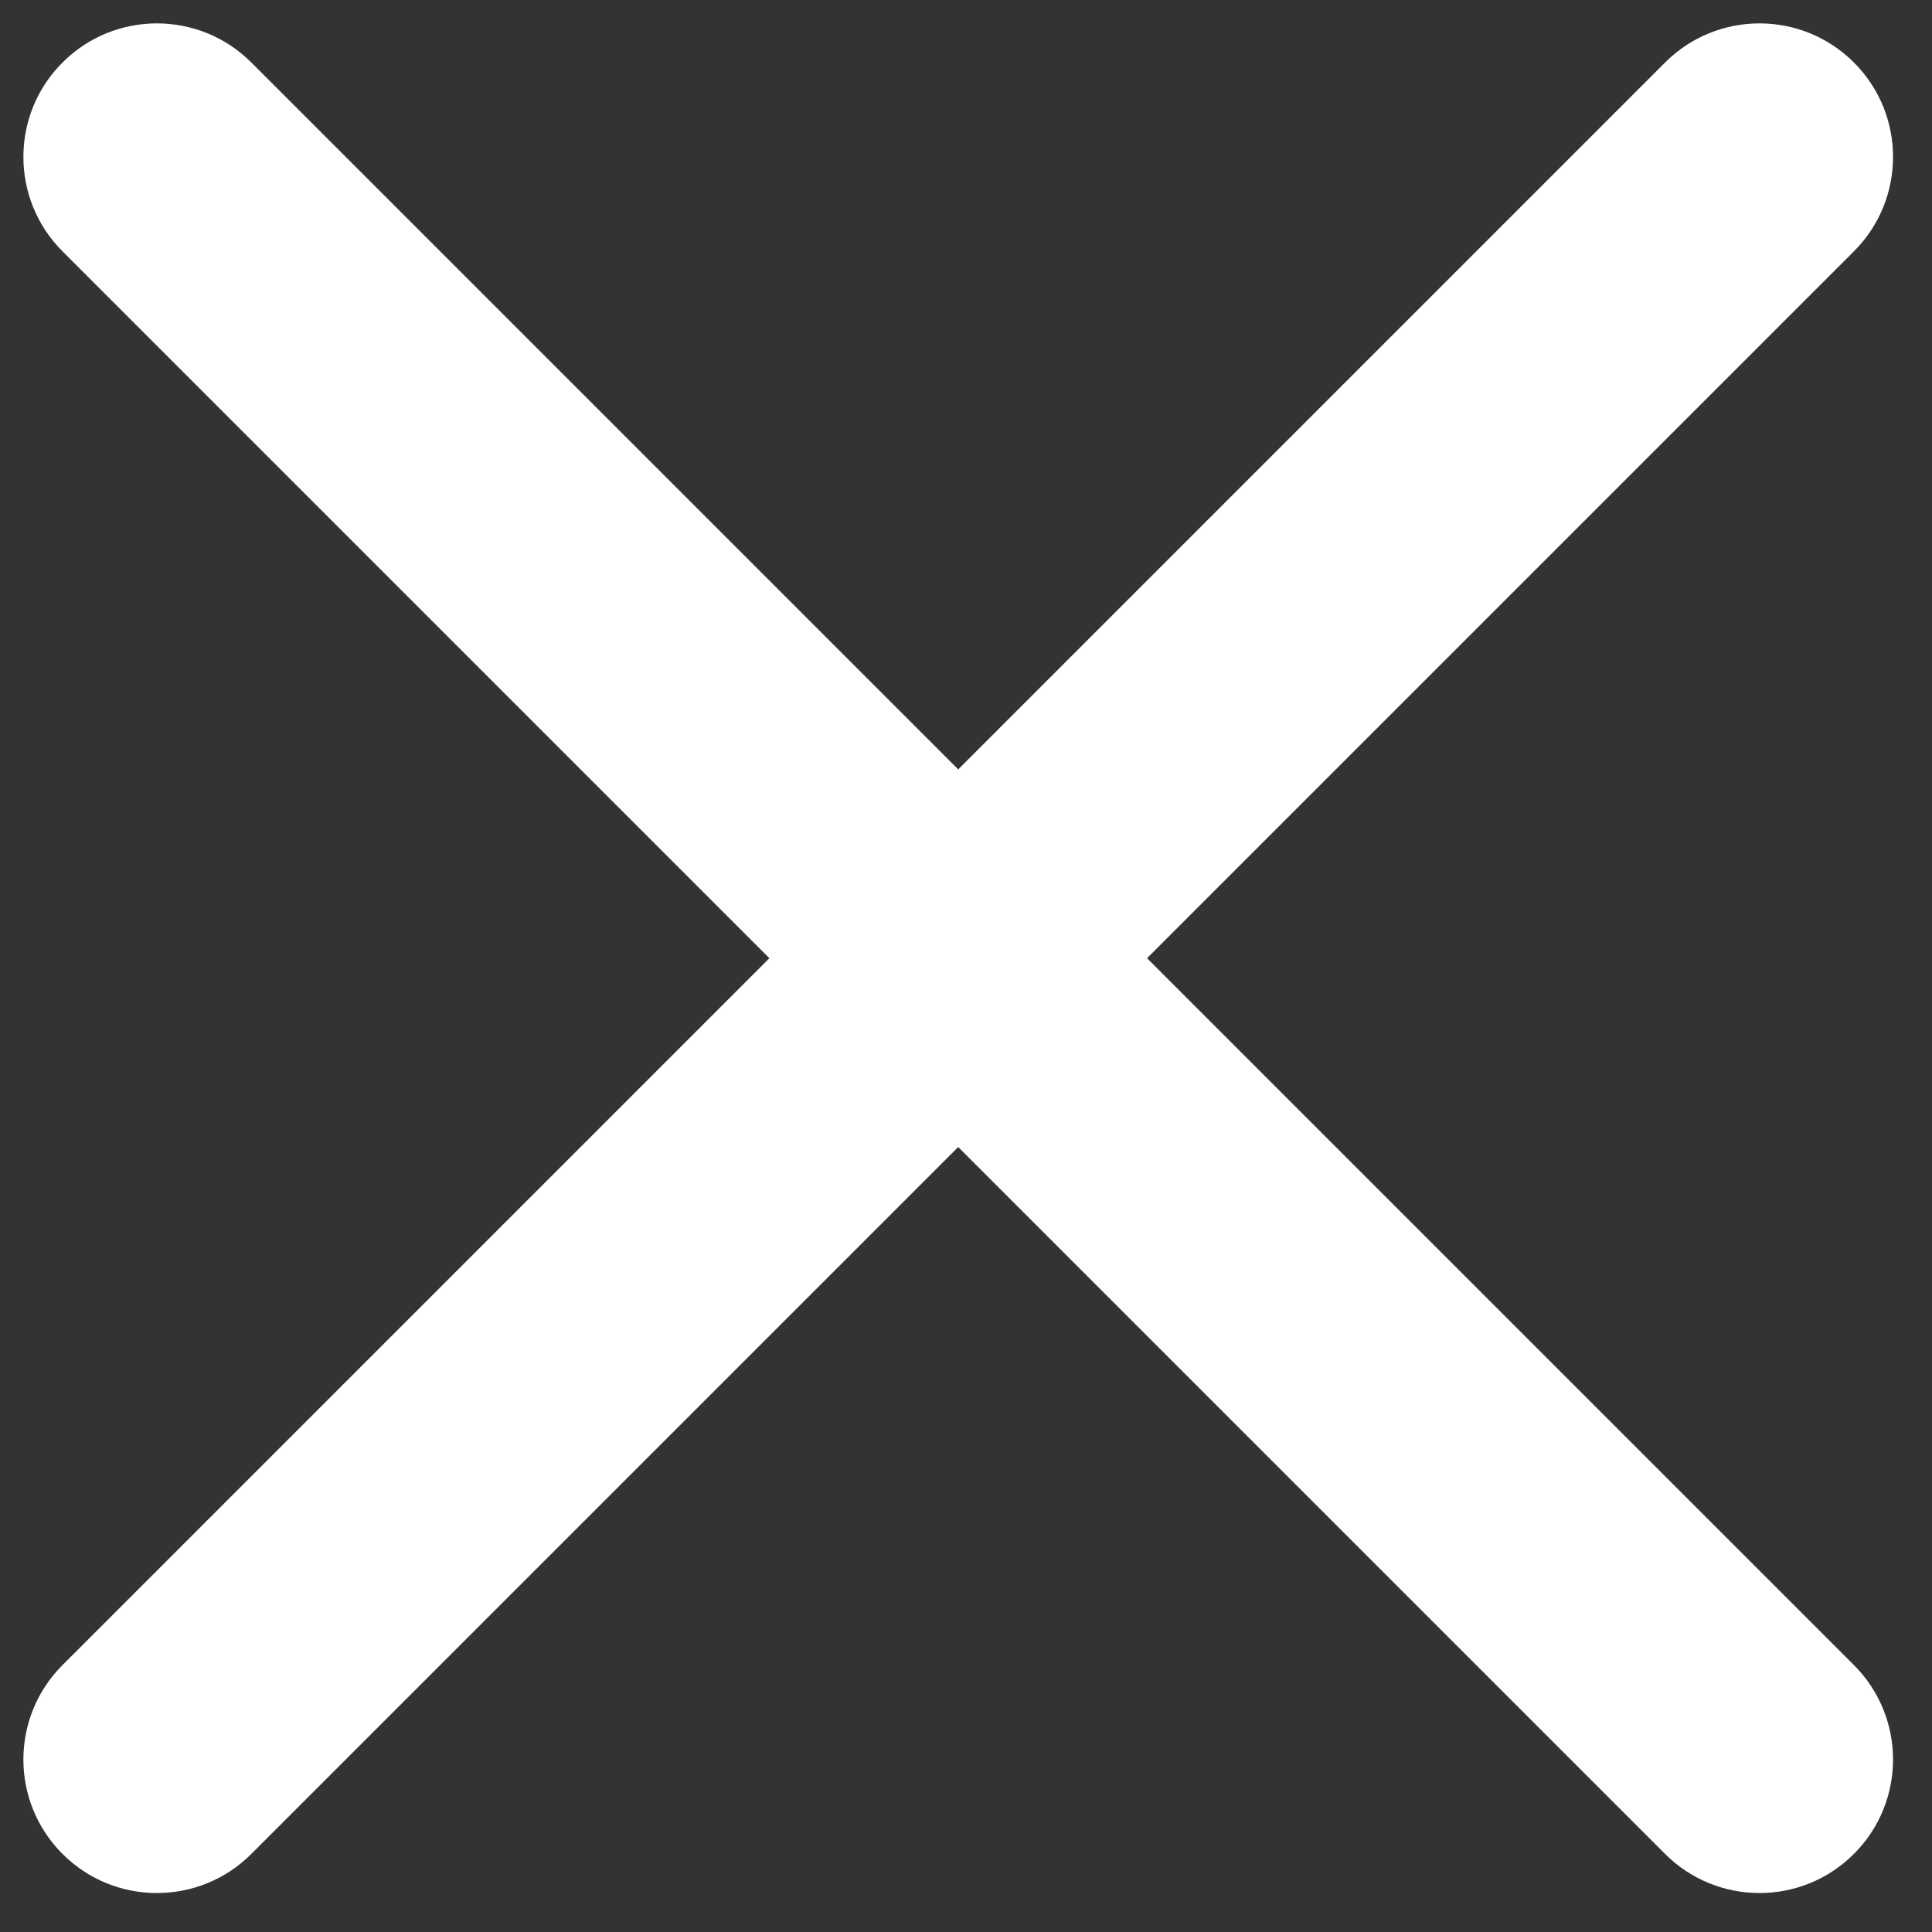 <svg width="31" height="31" viewBox="0 0 31 31" fill="none" xmlns="http://www.w3.org/2000/svg">
<rect x="0" y="0" width="31" height="31" fill="#333333" stroke="none"/>
<path fill-rule="evenodd" clip-rule="evenodd" d="M1.003 1.003C1.839 0.166 3.196 0.166 4.033 1.003L15.375 12.345L26.717 1.003C27.554 0.166 28.911 0.166 29.747 1.003C30.584 1.839 30.584 3.196 29.747 4.033L18.405 15.375L29.747 26.717C30.584 27.554 30.584 28.911 29.747 29.747C28.911 30.584 27.554 30.584 26.717 29.747L15.375 18.405L4.033 29.747C3.196 30.584 1.839 30.584 1.003 29.747C0.166 28.911 0.166 27.554 1.003 26.717L12.345 15.375L1.003 4.033C0.166 3.196 0.166 1.839 1.003 1.003Z" fill="white"/>
</svg>
